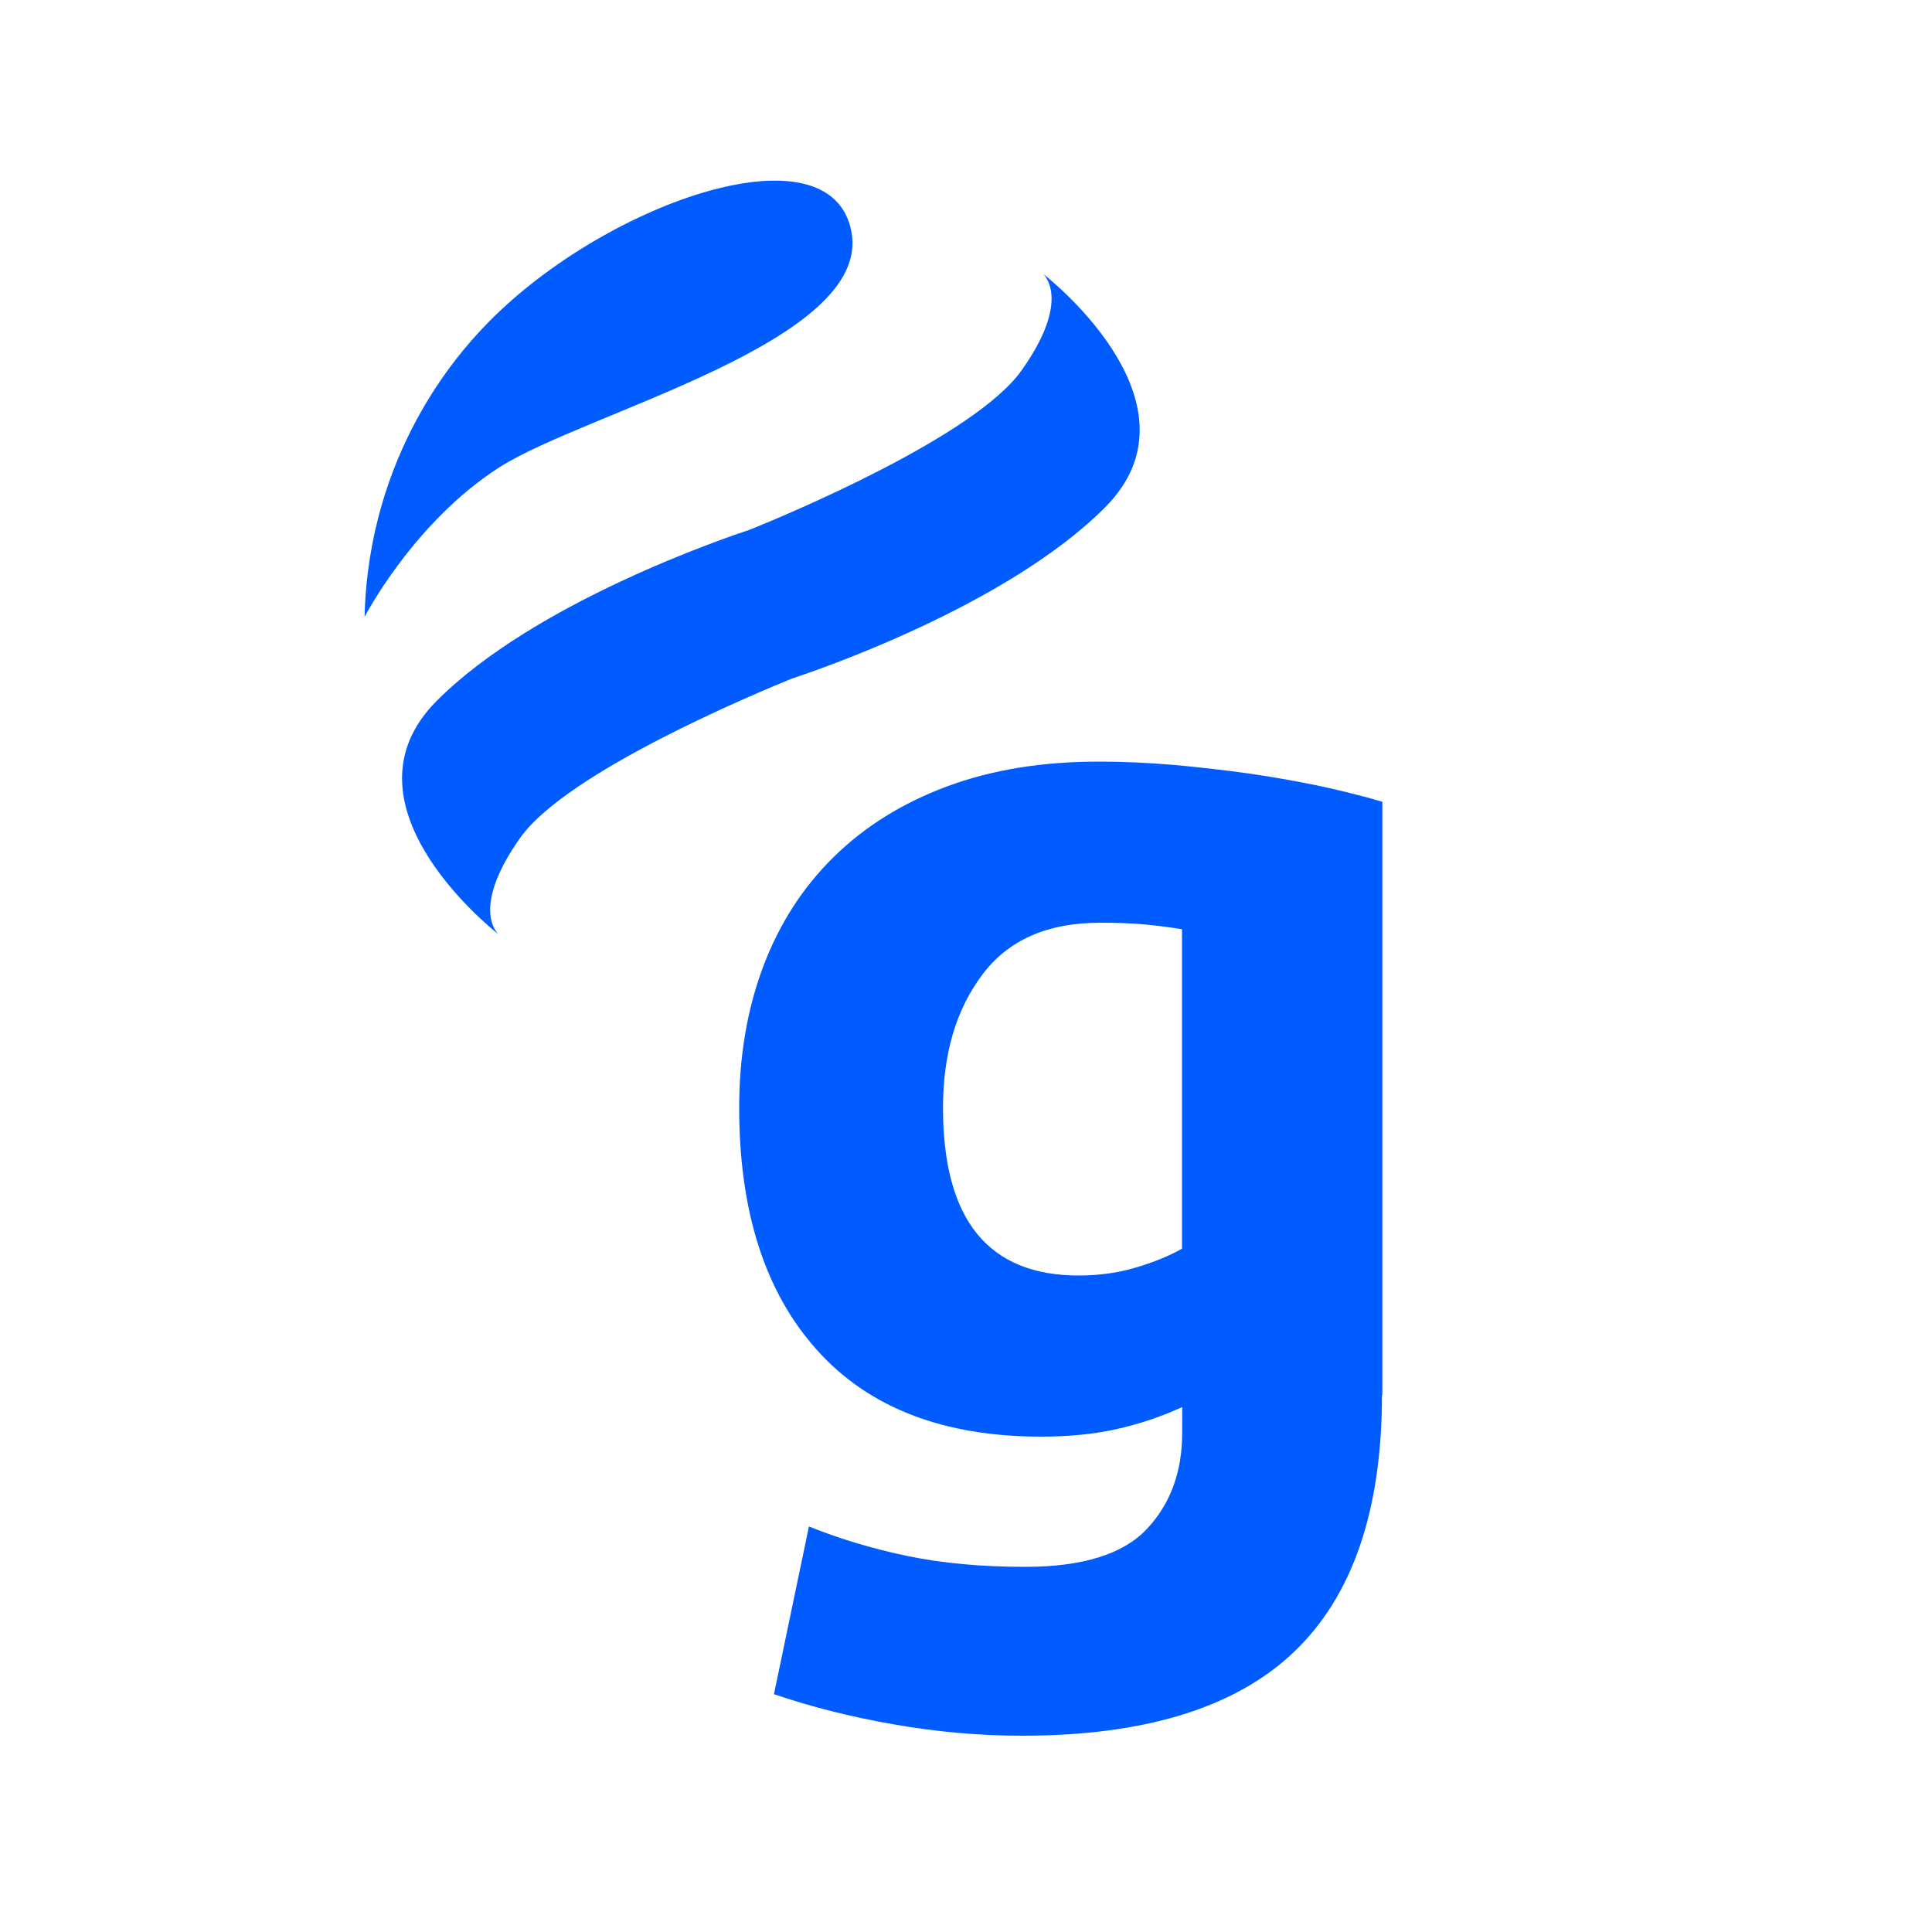 <?xml version="1.0" encoding="utf-8"?>
<!-- Generator: Adobe Illustrator 29.8.1, SVG Export Plug-In . SVG Version: 9.03 Build 0)  -->
<svg version="1.1" baseProfile="tiny" id="Capa_1" xmlns="http://www.w3.org/2000/svg" xmlns:xlink="http://www.w3.org/1999/xlink"
	 x="0px" y="0px" viewBox="0 0 1000 1000" overflow="visible" xml:space="preserve">
<path fill="#005CFF" d="M715.3,722c0,59.7-15.2,104.1-45.5,133c-30.3,28.9-77.2,43.4-140.7,43.4c-22.2,0-44.5-2-66.7-5.9
	c-22.2-3.9-42.8-9.1-61.8-15.6l18.1-86.8c16.2,6.5,33.2,11.6,51.1,15.3c17.8,3.7,38.1,5.6,60.8,5.6c29.6,0,50.6-6.5,62.9-19.5
	c12.3-13,18.4-29.6,18.4-50v-13.2c-11.1,5.1-22.6,8.9-34.4,11.5c-11.8,2.6-24.7,3.8-38.6,3.8c-50.5,0-89.2-14.9-116-44.8
	c-26.9-29.9-40.3-71.7-40.3-125.4c0-26.9,4.2-51.3,12.5-73.3c8.3-22,20.5-40.9,36.5-56.6c16-15.7,35.5-27.9,58.7-36.5
	c23.2-8.6,49.3-12.8,78.5-12.8c12.5,0,25.4,0.6,38.6,1.7c13.2,1.2,26.3,2.7,39.3,4.5c13,1.9,25.4,4.1,37.2,6.6
	c11.8,2.6,22.3,5.2,31.6,8V722z M488.1,573.4c0,57.9,23.4,86.8,70.2,86.8c10.6,0,20.6-1.4,29.9-4.2c9.3-2.8,17.1-6,23.6-9.7V481
	c-5.1-0.9-11.1-1.7-18.1-2.4s-15.1-1-24.3-1c-27.3,0-47.7,9-61.1,27.1C494.8,522.7,488.1,545.6,488.1,573.4z M540,141.8
	c2.4,2.5,12.8,16.1-11.3,50c-24.3,34.2-122.1,74.9-140.4,82.3c-0.1,0-0.2,0.1-0.3,0.1c-12.1,4-111.1,37.5-162,88.6
	c-52.1,52.3,25.5,115.6,32,120.8c-2.4-2.4-12.8-16,11.3-50c24.3-34.2,122.1-74.8,140.4-82.3c0.1,0,0.2,0,0.3-0.1
	c12.1-4,111.1-37.5,162-88.6C624.1,210.3,546.5,146.9,540,141.8z M188.7,319.3c0,0,25.4-49.1,69.9-77.5s192.8-65,182.1-121.8
	c-10.6-56.8-130.7-13.9-190.6,49.6C237.5,182.9,190.8,234.3,188.7,319.3z"/>
</svg>
